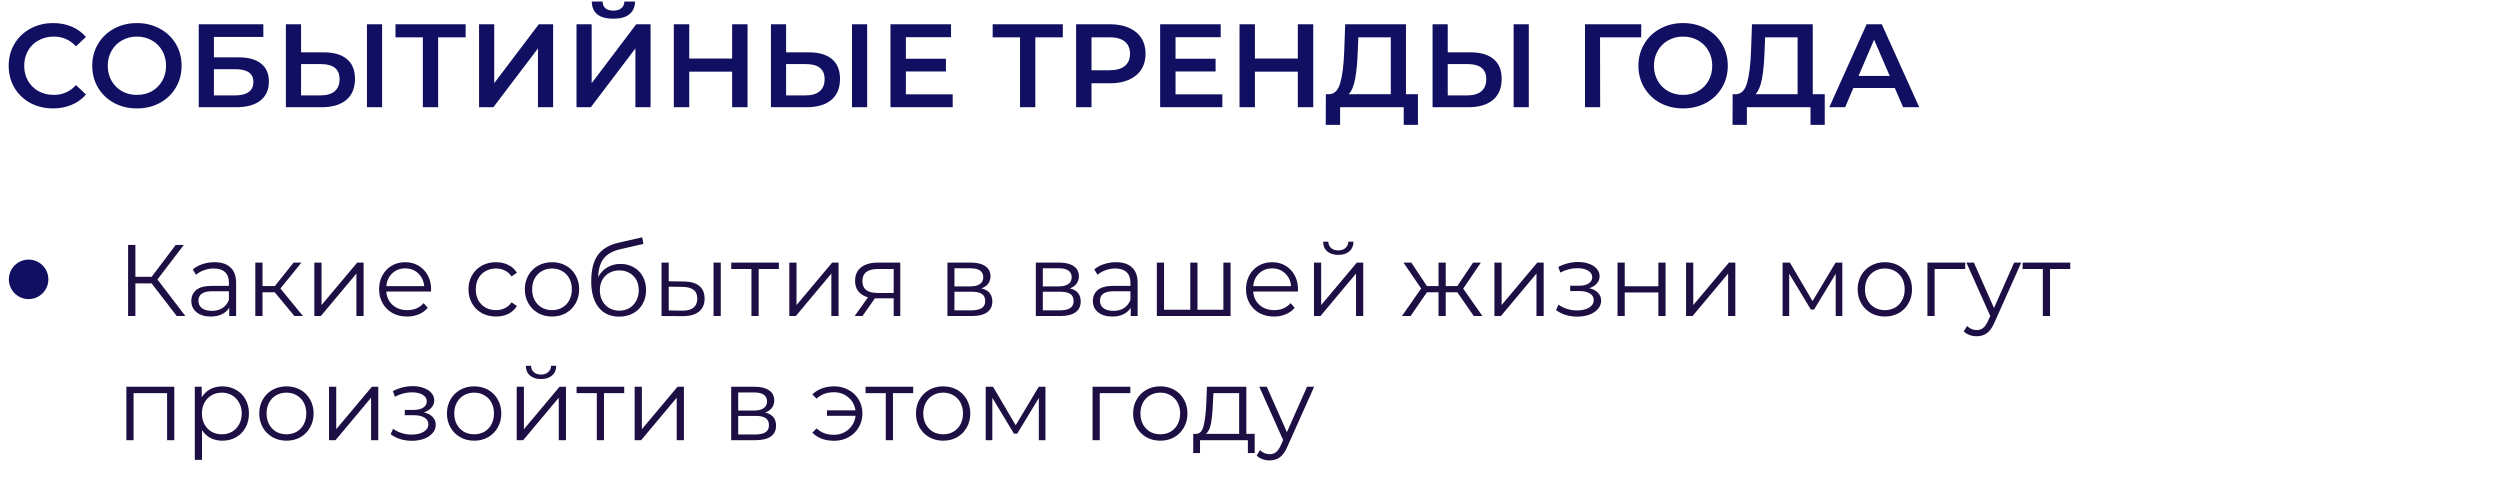 <?xml version="1.0" encoding="UTF-8"?> <svg xmlns="http://www.w3.org/2000/svg" width="443" height="89" viewBox="0 0 443 89" fill="none"> <path d="M26.872 50.222H23.992V56H22.696V43.4H23.992V49.052H26.872L31.138 43.4H32.578L27.898 49.52L32.848 56H31.318L26.872 50.222ZM38.006 46.46C39.242 46.46 40.19 46.772 40.85 47.396C41.51 48.008 41.84 48.92 41.84 50.132V56H40.616V54.524C40.328 55.016 39.902 55.4 39.338 55.676C38.786 55.952 38.126 56.09 37.358 56.09C36.302 56.09 35.462 55.838 34.838 55.334C34.214 54.83 33.902 54.164 33.902 53.336C33.902 52.532 34.19 51.884 34.766 51.392C35.354 50.9 36.284 50.654 37.556 50.654H40.562V50.078C40.562 49.262 40.334 48.644 39.878 48.224C39.422 47.792 38.756 47.576 37.88 47.576C37.28 47.576 36.704 47.678 36.152 47.882C35.6 48.074 35.126 48.344 34.73 48.692L34.154 47.738C34.634 47.33 35.21 47.018 35.882 46.802C36.554 46.574 37.262 46.46 38.006 46.46ZM37.556 55.082C38.276 55.082 38.894 54.92 39.41 54.596C39.926 54.26 40.31 53.78 40.562 53.156V51.608H37.592C35.972 51.608 35.162 52.172 35.162 53.3C35.162 53.852 35.372 54.29 35.792 54.614C36.212 54.926 36.8 55.082 37.556 55.082ZM48.68 51.788H46.52V56H45.242V46.532H46.52V50.69H48.698L52.028 46.532H53.414L49.688 51.122L53.684 56H52.172L48.68 51.788ZM55.701 46.532H56.979V54.056L63.297 46.532H64.431V56H63.153V48.476L56.853 56H55.701V46.532ZM76.373 51.662H68.453C68.525 52.646 68.903 53.444 69.587 54.056C70.271 54.656 71.135 54.956 72.179 54.956C72.767 54.956 73.307 54.854 73.799 54.65C74.291 54.434 74.717 54.122 75.077 53.714L75.797 54.542C75.377 55.046 74.849 55.43 74.213 55.694C73.589 55.958 72.899 56.09 72.143 56.09C71.171 56.09 70.307 55.886 69.551 55.478C68.807 55.058 68.225 54.482 67.805 53.75C67.385 53.018 67.175 52.19 67.175 51.266C67.175 50.342 67.373 49.514 67.769 48.782C68.177 48.05 68.729 47.48 69.425 47.072C70.133 46.664 70.925 46.46 71.801 46.46C72.677 46.46 73.463 46.664 74.159 47.072C74.855 47.48 75.401 48.05 75.797 48.782C76.193 49.502 76.391 50.33 76.391 51.266L76.373 51.662ZM71.801 47.558C70.889 47.558 70.121 47.852 69.497 48.44C68.885 49.016 68.537 49.772 68.453 50.708H75.167C75.083 49.772 74.729 49.016 74.105 48.44C73.493 47.852 72.725 47.558 71.801 47.558ZM87.891 56.09C86.955 56.09 86.115 55.886 85.371 55.478C84.639 55.07 84.063 54.5 83.643 53.768C83.223 53.024 83.013 52.19 83.013 51.266C83.013 50.342 83.223 49.514 83.643 48.782C84.063 48.05 84.639 47.48 85.371 47.072C86.115 46.664 86.955 46.46 87.891 46.46C88.707 46.46 89.433 46.622 90.069 46.946C90.717 47.258 91.227 47.72 91.599 48.332L90.645 48.98C90.333 48.512 89.937 48.164 89.457 47.936C88.977 47.696 88.455 47.576 87.891 47.576C87.207 47.576 86.589 47.732 86.037 48.044C85.497 48.344 85.071 48.776 84.759 49.34C84.459 49.904 84.309 50.546 84.309 51.266C84.309 51.998 84.459 52.646 84.759 53.21C85.071 53.762 85.497 54.194 86.037 54.506C86.589 54.806 87.207 54.956 87.891 54.956C88.455 54.956 88.977 54.842 89.457 54.614C89.937 54.386 90.333 54.038 90.645 53.57L91.599 54.218C91.227 54.83 90.717 55.298 90.069 55.622C89.421 55.934 88.695 56.09 87.891 56.09ZM97.822 56.09C96.91 56.09 96.088 55.886 95.356 55.478C94.624 55.058 94.048 54.482 93.628 53.75C93.208 53.018 92.998 52.19 92.998 51.266C92.998 50.342 93.208 49.514 93.628 48.782C94.048 48.05 94.624 47.48 95.356 47.072C96.088 46.664 96.91 46.46 97.822 46.46C98.734 46.46 99.556 46.664 100.288 47.072C101.02 47.48 101.59 48.05 101.998 48.782C102.418 49.514 102.628 50.342 102.628 51.266C102.628 52.19 102.418 53.018 101.998 53.75C101.59 54.482 101.02 55.058 100.288 55.478C99.556 55.886 98.734 56.09 97.822 56.09ZM97.822 54.956C98.494 54.956 99.094 54.806 99.622 54.506C100.162 54.194 100.582 53.756 100.882 53.192C101.182 52.628 101.332 51.986 101.332 51.266C101.332 50.546 101.182 49.904 100.882 49.34C100.582 48.776 100.162 48.344 99.622 48.044C99.094 47.732 98.494 47.576 97.822 47.576C97.15 47.576 96.544 47.732 96.004 48.044C95.476 48.344 95.056 48.776 94.744 49.34C94.444 49.904 94.294 50.546 94.294 51.266C94.294 51.986 94.444 52.628 94.744 53.192C95.056 53.756 95.476 54.194 96.004 54.506C96.544 54.806 97.15 54.956 97.822 54.956ZM109.949 46.766C110.825 46.766 111.605 46.964 112.289 47.36C112.985 47.744 113.525 48.29 113.909 48.998C114.293 49.694 114.485 50.492 114.485 51.392C114.485 52.316 114.281 53.138 113.873 53.858C113.477 54.566 112.919 55.118 112.199 55.514C111.479 55.91 110.651 56.108 109.715 56.108C108.143 56.108 106.925 55.556 106.061 54.452C105.197 53.348 104.765 51.824 104.765 49.88C104.765 47.852 105.149 46.298 105.917 45.218C106.697 44.138 107.909 43.406 109.553 43.022L113.801 42.05L114.017 43.22L110.021 44.138C108.665 44.438 107.669 44.972 107.033 45.74C106.397 46.496 106.049 47.618 105.989 49.106C106.373 48.374 106.907 47.804 107.591 47.396C108.275 46.976 109.061 46.766 109.949 46.766ZM109.751 55.046C110.411 55.046 110.999 54.896 111.515 54.596C112.043 54.284 112.451 53.852 112.739 53.3C113.039 52.748 113.189 52.124 113.189 51.428C113.189 50.732 113.045 50.12 112.757 49.592C112.469 49.064 112.061 48.656 111.533 48.368C111.017 48.068 110.423 47.918 109.751 47.918C109.079 47.918 108.479 48.068 107.951 48.368C107.435 48.656 107.027 49.064 106.727 49.592C106.439 50.12 106.295 50.732 106.295 51.428C106.295 52.124 106.439 52.748 106.727 53.3C107.027 53.852 107.441 54.284 107.969 54.596C108.497 54.896 109.091 55.046 109.751 55.046ZM121.202 49.88C122.39 49.892 123.296 50.156 123.92 50.672C124.544 51.188 124.856 51.932 124.856 52.904C124.856 53.912 124.52 54.686 123.848 55.226C123.176 55.766 122.216 56.03 120.968 56.018L117.224 56V46.532H118.502V49.844L121.202 49.88ZM126.44 46.532H127.718V56H126.44V46.532ZM120.896 55.046C121.772 55.058 122.432 54.884 122.876 54.524C123.332 54.152 123.56 53.612 123.56 52.904C123.56 52.208 123.338 51.692 122.894 51.356C122.45 51.02 121.784 50.846 120.896 50.834L118.502 50.798V55.01L120.896 55.046ZM138.017 47.666H134.435V56H133.157V47.666H129.575V46.532H138.017V47.666ZM139.865 46.532H141.143V54.056L147.461 46.532H148.595V56H147.317V48.476L141.017 56H139.865V46.532ZM159.529 46.532V56H158.359V52.868H155.389H155.029L152.833 56H151.447L153.805 52.688C153.073 52.484 152.509 52.136 152.113 51.644C151.717 51.152 151.519 50.528 151.519 49.772C151.519 48.716 151.879 47.912 152.599 47.36C153.319 46.808 154.303 46.532 155.551 46.532H159.529ZM152.815 49.808C152.815 51.212 153.709 51.914 155.497 51.914H158.359V47.666H155.587C153.739 47.666 152.815 48.38 152.815 49.808ZM173.914 51.104C175.198 51.404 175.84 52.178 175.84 53.426C175.84 54.254 175.534 54.89 174.922 55.334C174.31 55.778 173.398 56 172.186 56H167.884V46.532H172.06C173.14 46.532 173.986 46.742 174.598 47.162C175.21 47.582 175.516 48.182 175.516 48.962C175.516 49.478 175.372 49.922 175.084 50.294C174.808 50.654 174.418 50.924 173.914 51.104ZM169.126 50.744H171.97C172.702 50.744 173.26 50.606 173.644 50.33C174.04 50.054 174.238 49.652 174.238 49.124C174.238 48.596 174.04 48.2 173.644 47.936C173.26 47.672 172.702 47.54 171.97 47.54H169.126V50.744ZM172.132 54.992C172.948 54.992 173.56 54.86 173.968 54.596C174.376 54.332 174.58 53.918 174.58 53.354C174.58 52.79 174.394 52.376 174.022 52.112C173.65 51.836 173.062 51.698 172.258 51.698H169.126V54.992H172.132ZM189.577 51.104C190.861 51.404 191.503 52.178 191.503 53.426C191.503 54.254 191.197 54.89 190.585 55.334C189.973 55.778 189.061 56 187.849 56H183.547V46.532H187.723C188.803 46.532 189.649 46.742 190.261 47.162C190.873 47.582 191.179 48.182 191.179 48.962C191.179 49.478 191.035 49.922 190.747 50.294C190.471 50.654 190.081 50.924 189.577 51.104ZM184.789 50.744H187.633C188.365 50.744 188.923 50.606 189.307 50.33C189.703 50.054 189.901 49.652 189.901 49.124C189.901 48.596 189.703 48.2 189.307 47.936C188.923 47.672 188.365 47.54 187.633 47.54H184.789V50.744ZM187.795 54.992C188.611 54.992 189.223 54.86 189.631 54.596C190.039 54.332 190.243 53.918 190.243 53.354C190.243 52.79 190.057 52.376 189.685 52.112C189.313 51.836 188.725 51.698 187.921 51.698H184.789V54.992H187.795ZM197.756 46.46C198.992 46.46 199.94 46.772 200.6 47.396C201.26 48.008 201.59 48.92 201.59 50.132V56H200.366V54.524C200.078 55.016 199.652 55.4 199.088 55.676C198.536 55.952 197.876 56.09 197.108 56.09C196.052 56.09 195.212 55.838 194.588 55.334C193.964 54.83 193.652 54.164 193.652 53.336C193.652 52.532 193.94 51.884 194.516 51.392C195.104 50.9 196.034 50.654 197.306 50.654H200.312V50.078C200.312 49.262 200.084 48.644 199.628 48.224C199.172 47.792 198.506 47.576 197.63 47.576C197.03 47.576 196.454 47.678 195.902 47.882C195.35 48.074 194.876 48.344 194.48 48.692L193.904 47.738C194.384 47.33 194.96 47.018 195.632 46.802C196.304 46.574 197.012 46.46 197.756 46.46ZM197.306 55.082C198.026 55.082 198.644 54.92 199.16 54.596C199.676 54.26 200.06 53.78 200.312 53.156V51.608H197.342C195.722 51.608 194.912 52.172 194.912 53.3C194.912 53.852 195.122 54.29 195.542 54.614C195.962 54.926 196.55 55.082 197.306 55.082ZM218.06 46.532V56H204.992V46.532H206.27V54.884H210.914V46.532H212.192V54.884H216.782V46.532H218.06ZM229.989 51.662H222.069C222.141 52.646 222.519 53.444 223.203 54.056C223.887 54.656 224.751 54.956 225.795 54.956C226.383 54.956 226.923 54.854 227.415 54.65C227.907 54.434 228.333 54.122 228.693 53.714L229.413 54.542C228.993 55.046 228.465 55.43 227.829 55.694C227.205 55.958 226.515 56.09 225.759 56.09C224.787 56.09 223.923 55.886 223.167 55.478C222.423 55.058 221.841 54.482 221.421 53.75C221.001 53.018 220.791 52.19 220.791 51.266C220.791 50.342 220.989 49.514 221.385 48.782C221.793 48.05 222.345 47.48 223.041 47.072C223.749 46.664 224.541 46.46 225.417 46.46C226.293 46.46 227.079 46.664 227.775 47.072C228.471 47.48 229.017 48.05 229.413 48.782C229.809 49.502 230.007 50.33 230.007 51.266L229.989 51.662ZM225.417 47.558C224.505 47.558 223.737 47.852 223.113 48.44C222.501 49.016 222.153 49.772 222.069 50.708H228.783C228.699 49.772 228.345 49.016 227.721 48.44C227.109 47.852 226.341 47.558 225.417 47.558ZM232.836 46.532H234.114V54.056L240.432 46.532H241.566V56H240.288V48.476L233.988 56H232.836V46.532ZM237.138 45.164C236.322 45.164 235.674 44.96 235.194 44.552C234.714 44.144 234.468 43.568 234.456 42.824H235.374C235.386 43.292 235.554 43.67 235.878 43.958C236.202 44.234 236.622 44.372 237.138 44.372C237.654 44.372 238.074 44.234 238.398 43.958C238.734 43.67 238.908 43.292 238.92 42.824H239.838C239.826 43.568 239.574 44.144 239.082 44.552C238.602 44.96 237.954 45.164 237.138 45.164ZM258.237 51.788H256.185V56H254.907V51.788H252.855L249.957 56H248.427L251.829 51.122L248.697 46.532H250.083L252.855 50.69H254.907V46.532H256.185V50.69H258.237L261.027 46.532H262.413L259.281 51.14L262.683 56H261.153L258.237 51.788ZM264.81 46.532H266.088V54.056L272.406 46.532H273.54V56H272.262V48.476L265.962 56H264.81V46.532ZM281.617 51.068C282.289 51.224 282.805 51.494 283.165 51.878C283.537 52.262 283.723 52.73 283.723 53.282C283.723 53.834 283.531 54.326 283.147 54.758C282.775 55.19 282.265 55.526 281.617 55.766C280.969 55.994 280.255 56.108 279.475 56.108C278.791 56.108 278.119 56.012 277.459 55.82C276.799 55.616 276.223 55.322 275.731 54.938L276.163 53.984C276.595 54.308 277.099 54.56 277.675 54.74C278.251 54.92 278.833 55.01 279.421 55.01C280.297 55.01 281.011 54.848 281.563 54.524C282.127 54.188 282.409 53.738 282.409 53.174C282.409 52.67 282.181 52.28 281.725 52.004C281.269 51.716 280.645 51.572 279.853 51.572H278.233V50.636H279.781C280.489 50.636 281.059 50.504 281.491 50.24C281.923 49.964 282.139 49.598 282.139 49.142C282.139 48.638 281.893 48.242 281.401 47.954C280.921 47.666 280.291 47.522 279.511 47.522C278.491 47.522 277.483 47.78 276.487 48.296L276.127 47.306C277.255 46.718 278.425 46.424 279.637 46.424C280.357 46.424 281.005 46.532 281.581 46.748C282.169 46.952 282.625 47.246 282.949 47.63C283.285 48.014 283.453 48.458 283.453 48.962C283.453 49.442 283.285 49.868 282.949 50.24C282.625 50.612 282.181 50.888 281.617 51.068ZM286.625 46.532H287.903V50.726H293.861V46.532H295.139V56H293.861V51.824H287.903V56H286.625V46.532ZM298.771 46.532H300.049V54.056L306.367 46.532H307.501V56H306.223V48.476L299.923 56H298.771V46.532ZM326.459 46.532V56H325.289V48.512L321.455 54.848H320.879L317.045 48.494V56H315.875V46.532H317.171L321.185 53.354L325.271 46.532H326.459ZM334.001 56.09C333.089 56.09 332.267 55.886 331.535 55.478C330.803 55.058 330.227 54.482 329.807 53.75C329.387 53.018 329.177 52.19 329.177 51.266C329.177 50.342 329.387 49.514 329.807 48.782C330.227 48.05 330.803 47.48 331.535 47.072C332.267 46.664 333.089 46.46 334.001 46.46C334.913 46.46 335.735 46.664 336.467 47.072C337.199 47.48 337.769 48.05 338.177 48.782C338.597 49.514 338.807 50.342 338.807 51.266C338.807 52.19 338.597 53.018 338.177 53.75C337.769 54.482 337.199 55.058 336.467 55.478C335.735 55.886 334.913 56.09 334.001 56.09ZM334.001 54.956C334.673 54.956 335.273 54.806 335.801 54.506C336.341 54.194 336.761 53.756 337.061 53.192C337.361 52.628 337.511 51.986 337.511 51.266C337.511 50.546 337.361 49.904 337.061 49.34C336.761 48.776 336.341 48.344 335.801 48.044C335.273 47.732 334.673 47.576 334.001 47.576C333.329 47.576 332.723 47.732 332.183 48.044C331.655 48.344 331.235 48.776 330.923 49.34C330.623 49.904 330.473 50.546 330.473 51.266C330.473 51.986 330.623 52.628 330.923 53.192C331.235 53.756 331.655 54.194 332.183 54.506C332.723 54.806 333.329 54.956 334.001 54.956ZM348.235 47.666H342.817V56H341.539V46.532H348.235V47.666ZM358.163 46.532L353.429 57.134C353.045 58.022 352.601 58.652 352.097 59.024C351.593 59.396 350.987 59.582 350.279 59.582C349.823 59.582 349.397 59.51 349.001 59.366C348.605 59.222 348.263 59.006 347.975 58.718L348.569 57.764C349.049 58.244 349.625 58.484 350.297 58.484C350.729 58.484 351.095 58.364 351.395 58.124C351.707 57.884 351.995 57.476 352.259 56.9L352.673 55.982L348.443 46.532H349.775L353.339 54.578L356.903 46.532H358.163ZM366.849 47.666H363.267V56H361.989V47.666H358.407V46.532H366.849V47.666ZM30.886 68.532V78H29.608V69.666H23.668V78H22.39V68.532H30.886ZM39.397 68.46C40.285 68.46 41.089 68.664 41.809 69.072C42.529 69.468 43.093 70.032 43.501 70.764C43.909 71.496 44.113 72.33 44.113 73.266C44.113 74.214 43.909 75.054 43.501 75.786C43.093 76.518 42.529 77.088 41.809 77.496C41.101 77.892 40.297 78.09 39.397 78.09C38.629 78.09 37.933 77.934 37.309 77.622C36.697 77.298 36.193 76.83 35.797 76.218V81.492H34.519V68.532H35.743V70.404C36.127 69.78 36.631 69.3 37.255 68.964C37.891 68.628 38.605 68.46 39.397 68.46ZM39.307 76.956C39.967 76.956 40.567 76.806 41.107 76.506C41.647 76.194 42.067 75.756 42.367 75.192C42.679 74.628 42.835 73.986 42.835 73.266C42.835 72.546 42.679 71.91 42.367 71.358C42.067 70.794 41.647 70.356 41.107 70.044C40.567 69.732 39.967 69.576 39.307 69.576C38.635 69.576 38.029 69.732 37.489 70.044C36.961 70.356 36.541 70.794 36.229 71.358C35.929 71.91 35.779 72.546 35.779 73.266C35.779 73.986 35.929 74.628 36.229 75.192C36.541 75.756 36.961 76.194 37.489 76.506C38.029 76.806 38.635 76.956 39.307 76.956ZM50.765 78.09C49.853 78.09 49.031 77.886 48.299 77.478C47.567 77.058 46.991 76.482 46.571 75.75C46.151 75.018 45.941 74.19 45.941 73.266C45.941 72.342 46.151 71.514 46.571 70.782C46.991 70.05 47.567 69.48 48.299 69.072C49.031 68.664 49.853 68.46 50.765 68.46C51.677 68.46 52.499 68.664 53.231 69.072C53.963 69.48 54.533 70.05 54.941 70.782C55.361 71.514 55.571 72.342 55.571 73.266C55.571 74.19 55.361 75.018 54.941 75.75C54.533 76.482 53.963 77.058 53.231 77.478C52.499 77.886 51.677 78.09 50.765 78.09ZM50.765 76.956C51.437 76.956 52.037 76.806 52.565 76.506C53.105 76.194 53.525 75.756 53.825 75.192C54.125 74.628 54.275 73.986 54.275 73.266C54.275 72.546 54.125 71.904 53.825 71.34C53.525 70.776 53.105 70.344 52.565 70.044C52.037 69.732 51.437 69.576 50.765 69.576C50.093 69.576 49.487 69.732 48.947 70.044C48.419 70.344 47.999 70.776 47.687 71.34C47.387 71.904 47.237 72.546 47.237 73.266C47.237 73.986 47.387 74.628 47.687 75.192C47.999 75.756 48.419 76.194 48.947 76.506C49.487 76.806 50.093 76.956 50.765 76.956ZM58.302 68.532H59.58V76.056L65.898 68.532H67.032V78H65.754V70.476L59.454 78H58.302V68.532ZM75.11 73.068C75.782 73.224 76.298 73.494 76.658 73.878C77.03 74.262 77.216 74.73 77.216 75.282C77.216 75.834 77.024 76.326 76.64 76.758C76.268 77.19 75.758 77.526 75.11 77.766C74.462 77.994 73.748 78.108 72.968 78.108C72.284 78.108 71.612 78.012 70.952 77.82C70.292 77.616 69.716 77.322 69.224 76.938L69.656 75.984C70.088 76.308 70.592 76.56 71.168 76.74C71.744 76.92 72.326 77.01 72.914 77.01C73.79 77.01 74.504 76.848 75.056 76.524C75.62 76.188 75.902 75.738 75.902 75.174C75.902 74.67 75.674 74.28 75.218 74.004C74.762 73.716 74.138 73.572 73.346 73.572H71.726V72.636H73.274C73.982 72.636 74.552 72.504 74.984 72.24C75.416 71.964 75.632 71.598 75.632 71.142C75.632 70.638 75.386 70.242 74.894 69.954C74.414 69.666 73.784 69.522 73.004 69.522C71.984 69.522 70.976 69.78 69.98 70.296L69.62 69.306C70.748 68.718 71.918 68.424 73.13 68.424C73.85 68.424 74.498 68.532 75.074 68.748C75.662 68.952 76.118 69.246 76.442 69.63C76.778 70.014 76.946 70.458 76.946 70.962C76.946 71.442 76.778 71.868 76.442 72.24C76.118 72.612 75.674 72.888 75.11 73.068ZM84.023 78.09C83.111 78.09 82.289 77.886 81.557 77.478C80.825 77.058 80.249 76.482 79.829 75.75C79.409 75.018 79.199 74.19 79.199 73.266C79.199 72.342 79.409 71.514 79.829 70.782C80.249 70.05 80.825 69.48 81.557 69.072C82.289 68.664 83.111 68.46 84.023 68.46C84.935 68.46 85.757 68.664 86.489 69.072C87.221 69.48 87.791 70.05 88.199 70.782C88.619 71.514 88.829 72.342 88.829 73.266C88.829 74.19 88.619 75.018 88.199 75.75C87.791 76.482 87.221 77.058 86.489 77.478C85.757 77.886 84.935 78.09 84.023 78.09ZM84.023 76.956C84.695 76.956 85.295 76.806 85.823 76.506C86.363 76.194 86.783 75.756 87.083 75.192C87.383 74.628 87.533 73.986 87.533 73.266C87.533 72.546 87.383 71.904 87.083 71.34C86.783 70.776 86.363 70.344 85.823 70.044C85.295 69.732 84.695 69.576 84.023 69.576C83.351 69.576 82.745 69.732 82.205 70.044C81.677 70.344 81.257 70.776 80.945 71.34C80.645 71.904 80.495 72.546 80.495 73.266C80.495 73.986 80.645 74.628 80.945 75.192C81.257 75.756 81.677 76.194 82.205 76.506C82.745 76.806 83.351 76.956 84.023 76.956ZM91.56 68.532H92.838V76.056L99.156 68.532H100.29V78H99.012V70.476L92.712 78H91.56V68.532ZM95.862 67.164C95.046 67.164 94.398 66.96 93.918 66.552C93.438 66.144 93.192 65.568 93.18 64.824H94.098C94.11 65.292 94.278 65.67 94.602 65.958C94.926 66.234 95.346 66.372 95.862 66.372C96.378 66.372 96.798 66.234 97.122 65.958C97.458 65.67 97.632 65.292 97.644 64.824H98.562C98.55 65.568 98.298 66.144 97.806 66.552C97.326 66.96 96.678 67.164 95.862 67.164ZM110.613 69.666H107.031V78H105.753V69.666H102.171V68.532H110.613V69.666ZM112.461 68.532H113.739V76.056L120.057 68.532H121.191V78H119.913V70.476L113.613 78H112.461V68.532ZM135.594 73.104C136.878 73.404 137.52 74.178 137.52 75.426C137.52 76.254 137.214 76.89 136.602 77.334C135.99 77.778 135.078 78 133.866 78H129.564V68.532H133.74C134.82 68.532 135.666 68.742 136.278 69.162C136.89 69.582 137.196 70.182 137.196 70.962C137.196 71.478 137.052 71.922 136.764 72.294C136.488 72.654 136.098 72.924 135.594 73.104ZM130.806 72.744H133.65C134.382 72.744 134.94 72.606 135.324 72.33C135.72 72.054 135.918 71.652 135.918 71.124C135.918 70.596 135.72 70.2 135.324 69.936C134.94 69.672 134.382 69.54 133.65 69.54H130.806V72.744ZM133.812 76.992C134.628 76.992 135.24 76.86 135.648 76.596C136.056 76.332 136.26 75.918 136.26 75.354C136.26 74.79 136.074 74.376 135.702 74.112C135.33 73.836 134.742 73.698 133.938 73.698H130.806V76.992H133.812ZM147.8 68.46C148.748 68.46 149.6 68.67 150.356 69.09C151.124 69.498 151.724 70.068 152.156 70.8C152.6 71.532 152.822 72.354 152.822 73.266C152.822 74.178 152.6 75.006 152.156 75.75C151.724 76.482 151.124 77.058 150.356 77.478C149.6 77.898 148.748 78.108 147.8 78.108C147.008 78.108 146.282 77.988 145.622 77.748C144.962 77.496 144.404 77.136 143.948 76.668L144.704 75.912C145.508 76.668 146.522 77.046 147.746 77.046C148.43 77.046 149.048 76.902 149.6 76.614C150.164 76.326 150.62 75.924 150.968 75.408C151.328 74.892 151.538 74.316 151.598 73.68H146.54V72.708H151.58C151.448 71.76 151.028 70.992 150.32 70.404C149.612 69.804 148.754 69.504 147.746 69.504C146.522 69.504 145.508 69.882 144.704 70.638L143.948 69.9C144.404 69.432 144.962 69.078 145.622 68.838C146.282 68.586 147.008 68.46 147.8 68.46ZM161.818 69.666H158.236V78H156.958V69.666H153.376V68.532H161.818V69.666ZM167.132 78.09C166.22 78.09 165.398 77.886 164.666 77.478C163.934 77.058 163.358 76.482 162.938 75.75C162.518 75.018 162.308 74.19 162.308 73.266C162.308 72.342 162.518 71.514 162.938 70.782C163.358 70.05 163.934 69.48 164.666 69.072C165.398 68.664 166.22 68.46 167.132 68.46C168.044 68.46 168.866 68.664 169.598 69.072C170.33 69.48 170.9 70.05 171.308 70.782C171.728 71.514 171.938 72.342 171.938 73.266C171.938 74.19 171.728 75.018 171.308 75.75C170.9 76.482 170.33 77.058 169.598 77.478C168.866 77.886 168.044 78.09 167.132 78.09ZM167.132 76.956C167.804 76.956 168.404 76.806 168.932 76.506C169.472 76.194 169.892 75.756 170.192 75.192C170.492 74.628 170.642 73.986 170.642 73.266C170.642 72.546 170.492 71.904 170.192 71.34C169.892 70.776 169.472 70.344 168.932 70.044C168.404 69.732 167.804 69.576 167.132 69.576C166.46 69.576 165.854 69.732 165.314 70.044C164.786 70.344 164.366 70.776 164.054 71.34C163.754 71.904 163.604 72.546 163.604 73.266C163.604 73.986 163.754 74.628 164.054 75.192C164.366 75.756 164.786 76.194 165.314 76.506C165.854 76.806 166.46 76.956 167.132 76.956ZM185.254 68.532V78H184.084V70.512L180.25 76.848H179.674L175.84 70.494V78H174.67V68.532H175.966L179.98 75.354L184.066 68.532H185.254ZM200.297 69.666H194.879V78H193.601V68.532H200.297V69.666ZM205.611 78.09C204.699 78.09 203.877 77.886 203.145 77.478C202.413 77.058 201.837 76.482 201.417 75.75C200.997 75.018 200.787 74.19 200.787 73.266C200.787 72.342 200.997 71.514 201.417 70.782C201.837 70.05 202.413 69.48 203.145 69.072C203.877 68.664 204.699 68.46 205.611 68.46C206.523 68.46 207.345 68.664 208.077 69.072C208.809 69.48 209.379 70.05 209.787 70.782C210.207 71.514 210.417 72.342 210.417 73.266C210.417 74.19 210.207 75.018 209.787 75.75C209.379 76.482 208.809 77.058 208.077 77.478C207.345 77.886 206.523 78.09 205.611 78.09ZM205.611 76.956C206.283 76.956 206.883 76.806 207.411 76.506C207.951 76.194 208.371 75.756 208.671 75.192C208.971 74.628 209.121 73.986 209.121 73.266C209.121 72.546 208.971 71.904 208.671 71.34C208.371 70.776 207.951 70.344 207.411 70.044C206.883 69.732 206.283 69.576 205.611 69.576C204.939 69.576 204.333 69.732 203.793 70.044C203.265 70.344 202.845 70.776 202.533 71.34C202.233 71.904 202.083 72.546 202.083 73.266C202.083 73.986 202.233 74.628 202.533 75.192C202.845 75.756 203.265 76.194 203.793 76.506C204.333 76.806 204.939 76.956 205.611 76.956ZM222.329 76.884V80.286H221.123V78H212.645V80.286H211.439V76.884H211.979C212.615 76.848 213.047 76.38 213.275 75.48C213.503 74.58 213.659 73.32 213.743 71.7L213.869 68.532H220.853V76.884H222.329ZM214.913 71.772C214.853 73.116 214.739 74.226 214.571 75.102C214.403 75.966 214.103 76.56 213.671 76.884H219.575V69.666H215.021L214.913 71.772ZM232.866 68.532L228.132 79.134C227.748 80.022 227.304 80.652 226.8 81.024C226.296 81.396 225.69 81.582 224.982 81.582C224.526 81.582 224.1 81.51 223.704 81.366C223.308 81.222 222.966 81.006 222.678 80.718L223.272 79.764C223.752 80.244 224.328 80.484 225 80.484C225.432 80.484 225.798 80.364 226.098 80.124C226.41 79.884 226.698 79.476 226.962 78.9L227.376 77.982L223.146 68.532H224.478L228.042 76.578L231.606 68.532H232.866Z" fill="#1D0F44"></path> <circle cx="5.072" cy="49.5" r="3.5" fill="#110F62"></circle> <path d="M9.392 19.21C7.908 19.21 6.564 18.888 5.36 18.244C4.17 17.586 3.232 16.683 2.546 15.535C1.874 14.387 1.538 13.092 1.538 11.65C1.538 10.208 1.881 8.913 2.567 7.765C3.253 6.617 4.191 5.721 5.381 5.077C6.585 4.419 7.929 4.09 9.413 4.09C10.617 4.09 11.716 4.3 12.71 4.72C13.704 5.14 14.544 5.749 15.23 6.547L13.466 8.206C12.402 7.058 11.093 6.484 9.539 6.484C8.531 6.484 7.628 6.708 6.83 7.156C6.032 7.59 5.409 8.199 4.961 8.983C4.513 9.767 4.289 10.656 4.289 11.65C4.289 12.644 4.513 13.533 4.961 14.317C5.409 15.101 6.032 15.717 6.83 16.165C7.628 16.599 8.531 16.816 9.539 16.816C11.093 16.816 12.402 16.235 13.466 15.073L15.23 16.753C14.544 17.551 13.697 18.16 12.689 18.58C11.695 19 10.596 19.21 9.392 19.21ZM24.261 19.21C22.763 19.21 21.412 18.888 20.208 18.244C19.004 17.586 18.059 16.683 17.373 15.535C16.687 14.373 16.344 13.078 16.344 11.65C16.344 10.222 16.687 8.934 17.373 7.786C18.059 6.624 19.004 5.721 20.208 5.077C21.412 4.419 22.763 4.09 24.261 4.09C25.759 4.09 27.11 4.419 28.314 5.077C29.518 5.721 30.463 6.617 31.149 7.765C31.835 8.913 32.178 10.208 32.178 11.65C32.178 13.092 31.835 14.387 31.149 15.535C30.463 16.683 29.518 17.586 28.314 18.244C27.11 18.888 25.759 19.21 24.261 19.21ZM24.261 16.816C25.241 16.816 26.123 16.599 26.907 16.165C27.691 15.717 28.307 15.101 28.755 14.317C29.203 13.519 29.427 12.63 29.427 11.65C29.427 10.67 29.203 9.788 28.755 9.004C28.307 8.206 27.691 7.59 26.907 7.156C26.123 6.708 25.241 6.484 24.261 6.484C23.281 6.484 22.399 6.708 21.615 7.156C20.831 7.59 20.215 8.206 19.767 9.004C19.319 9.788 19.095 10.67 19.095 11.65C19.095 12.63 19.319 13.519 19.767 14.317C20.215 15.101 20.831 15.717 21.615 16.165C22.399 16.599 23.281 16.816 24.261 16.816ZM35.218 4.3H46.663V6.547H37.906V10.159H42.253C44.017 10.159 45.354 10.53 46.264 11.272C47.188 12 47.65 13.057 47.65 14.443C47.65 15.899 47.146 17.026 46.138 17.824C45.13 18.608 43.695 19 41.833 19H35.218V4.3ZM41.686 16.9C42.736 16.9 43.534 16.697 44.08 16.291C44.626 15.885 44.899 15.297 44.899 14.527C44.899 13.015 43.828 12.259 41.686 12.259H37.906V16.9H41.686ZM57.422 9.277C59.186 9.277 60.537 9.676 61.475 10.474C62.427 11.258 62.903 12.427 62.903 13.981C62.903 15.605 62.385 16.851 61.349 17.719C60.313 18.573 58.857 19 56.981 19H50.66V4.3H53.348V9.277H57.422ZM56.855 16.9C57.919 16.9 58.738 16.655 59.312 16.165C59.886 15.675 60.173 14.961 60.173 14.023C60.173 12.245 59.067 11.356 56.855 11.356H53.348V16.9H56.855ZM65.024 4.3H67.712V19H65.024V4.3ZM82.512 6.61H77.64V19H74.931V6.61H70.08V4.3H82.512V6.61ZM84.888 4.3H87.576V14.737L95.472 4.3H98.013V19H95.325V8.584L87.429 19H84.888V4.3ZM102.155 4.3H104.843V14.737L112.739 4.3H115.28V19H112.592V8.584L104.696 19H102.155V4.3ZM108.686 3.313C107.426 3.313 106.474 3.054 105.83 2.536C105.2 2.018 104.878 1.262 104.864 0.268H106.775C106.789 0.786 106.957 1.185 107.279 1.465C107.601 1.745 108.07 1.885 108.686 1.885C109.288 1.885 109.757 1.745 110.093 1.465C110.443 1.185 110.625 0.786 110.639 0.268H112.529C112.515 1.248 112.179 2.004 111.521 2.536C110.877 3.054 109.932 3.313 108.686 3.313ZM132.464 4.3V19H129.734V12.7H122.132V19H119.402V4.3H122.132V10.369H129.734V4.3H132.464ZM143.37 9.277C145.134 9.277 146.485 9.676 147.423 10.474C148.375 11.258 148.851 12.427 148.851 13.981C148.851 15.605 148.333 16.851 147.297 17.719C146.261 18.573 144.805 19 142.929 19H136.608V4.3H139.296V9.277H143.37ZM142.803 16.9C143.867 16.9 144.686 16.655 145.26 16.165C145.834 15.675 146.121 14.961 146.121 14.023C146.121 12.245 145.015 11.356 142.803 11.356H139.296V16.9H142.803ZM150.972 4.3H153.66V19H150.972V4.3ZM168.817 16.711V19H157.792V4.3H168.523V6.589H160.522V10.411H167.62V12.658H160.522V16.711H168.817ZM188.332 6.61H183.46V19H180.751V6.61H175.9V4.3H188.332V6.61ZM196.735 4.3C198.009 4.3 199.115 4.51 200.053 4.93C201.005 5.35 201.733 5.952 202.237 6.736C202.741 7.52 202.993 8.451 202.993 9.529C202.993 10.593 202.741 11.524 202.237 12.322C201.733 13.106 201.005 13.708 200.053 14.128C199.115 14.548 198.009 14.758 196.735 14.758H193.417V19H190.687V4.3H196.735ZM196.609 12.448C197.799 12.448 198.702 12.196 199.318 11.692C199.934 11.188 200.242 10.467 200.242 9.529C200.242 8.591 199.934 7.87 199.318 7.366C198.702 6.862 197.799 6.61 196.609 6.61H193.417V12.448H196.609ZM216.601 16.711V19H205.576V4.3H216.307V6.589H208.306V10.411H215.404V12.658H208.306V16.711H216.601ZM232.706 4.3V19H229.976V12.7H222.374V19H219.644V4.3H222.374V10.369H229.976V4.3H232.706ZM251.26 16.69V22.129H248.74V19H237.463V22.129H234.922L234.943 16.69H235.573C236.497 16.648 237.141 15.969 237.505 14.653C237.883 13.323 238.114 11.426 238.198 8.962L238.366 4.3H249.139V16.69H251.26ZM240.592 9.214C240.522 11.118 240.368 12.707 240.13 13.981C239.892 15.241 239.514 16.144 238.996 16.69H246.451V6.61H240.697L240.592 9.214ZM260.613 9.277C262.377 9.277 263.728 9.676 264.666 10.474C265.618 11.258 266.094 12.427 266.094 13.981C266.094 15.605 265.576 16.851 264.54 17.719C263.504 18.573 262.048 19 260.172 19H253.851V4.3H256.539V9.277H260.613ZM260.046 16.9C261.11 16.9 261.929 16.655 262.503 16.165C263.077 15.675 263.364 14.961 263.364 14.023C263.364 12.245 262.258 11.356 260.046 11.356H256.539V16.9H260.046ZM268.215 4.3H270.903V19H268.215V4.3ZM290.814 6.61H283.527L283.548 19H280.86V4.3H290.835L290.814 6.61ZM298.246 19.21C296.748 19.21 295.397 18.888 294.193 18.244C292.989 17.586 292.044 16.683 291.358 15.535C290.672 14.373 290.329 13.078 290.329 11.65C290.329 10.222 290.672 8.934 291.358 7.786C292.044 6.624 292.989 5.721 294.193 5.077C295.397 4.419 296.748 4.09 298.246 4.09C299.744 4.09 301.095 4.419 302.299 5.077C303.503 5.721 304.448 6.617 305.134 7.765C305.82 8.913 306.163 10.208 306.163 11.65C306.163 13.092 305.82 14.387 305.134 15.535C304.448 16.683 303.503 17.586 302.299 18.244C301.095 18.888 299.744 19.21 298.246 19.21ZM298.246 16.816C299.226 16.816 300.108 16.599 300.892 16.165C301.676 15.717 302.292 15.101 302.74 14.317C303.188 13.519 303.412 12.63 303.412 11.65C303.412 10.67 303.188 9.788 302.74 9.004C302.292 8.206 301.676 7.59 300.892 7.156C300.108 6.708 299.226 6.484 298.246 6.484C297.266 6.484 296.384 6.708 295.6 7.156C294.816 7.59 294.2 8.206 293.752 9.004C293.304 9.788 293.08 10.67 293.08 11.65C293.08 12.63 293.304 13.519 293.752 14.317C294.2 15.101 294.816 15.717 295.6 16.165C296.384 16.599 297.266 16.816 298.246 16.816ZM323.345 16.69V22.129H320.825V19H309.548V22.129H307.007L307.028 16.69H307.658C308.582 16.648 309.226 15.969 309.59 14.653C309.968 13.323 310.199 11.426 310.283 8.962L310.451 4.3H321.224V16.69H323.345ZM312.677 9.214C312.607 11.118 312.453 12.707 312.215 13.981C311.977 15.241 311.599 16.144 311.081 16.69H318.536V6.61H312.782L312.677 9.214ZM335.762 15.598H328.412L326.963 19H324.149L330.764 4.3H333.452L340.088 19H337.232L335.762 15.598ZM334.859 13.456L332.087 7.03L329.336 13.456H334.859Z" fill="#110F62"></path> </svg> 